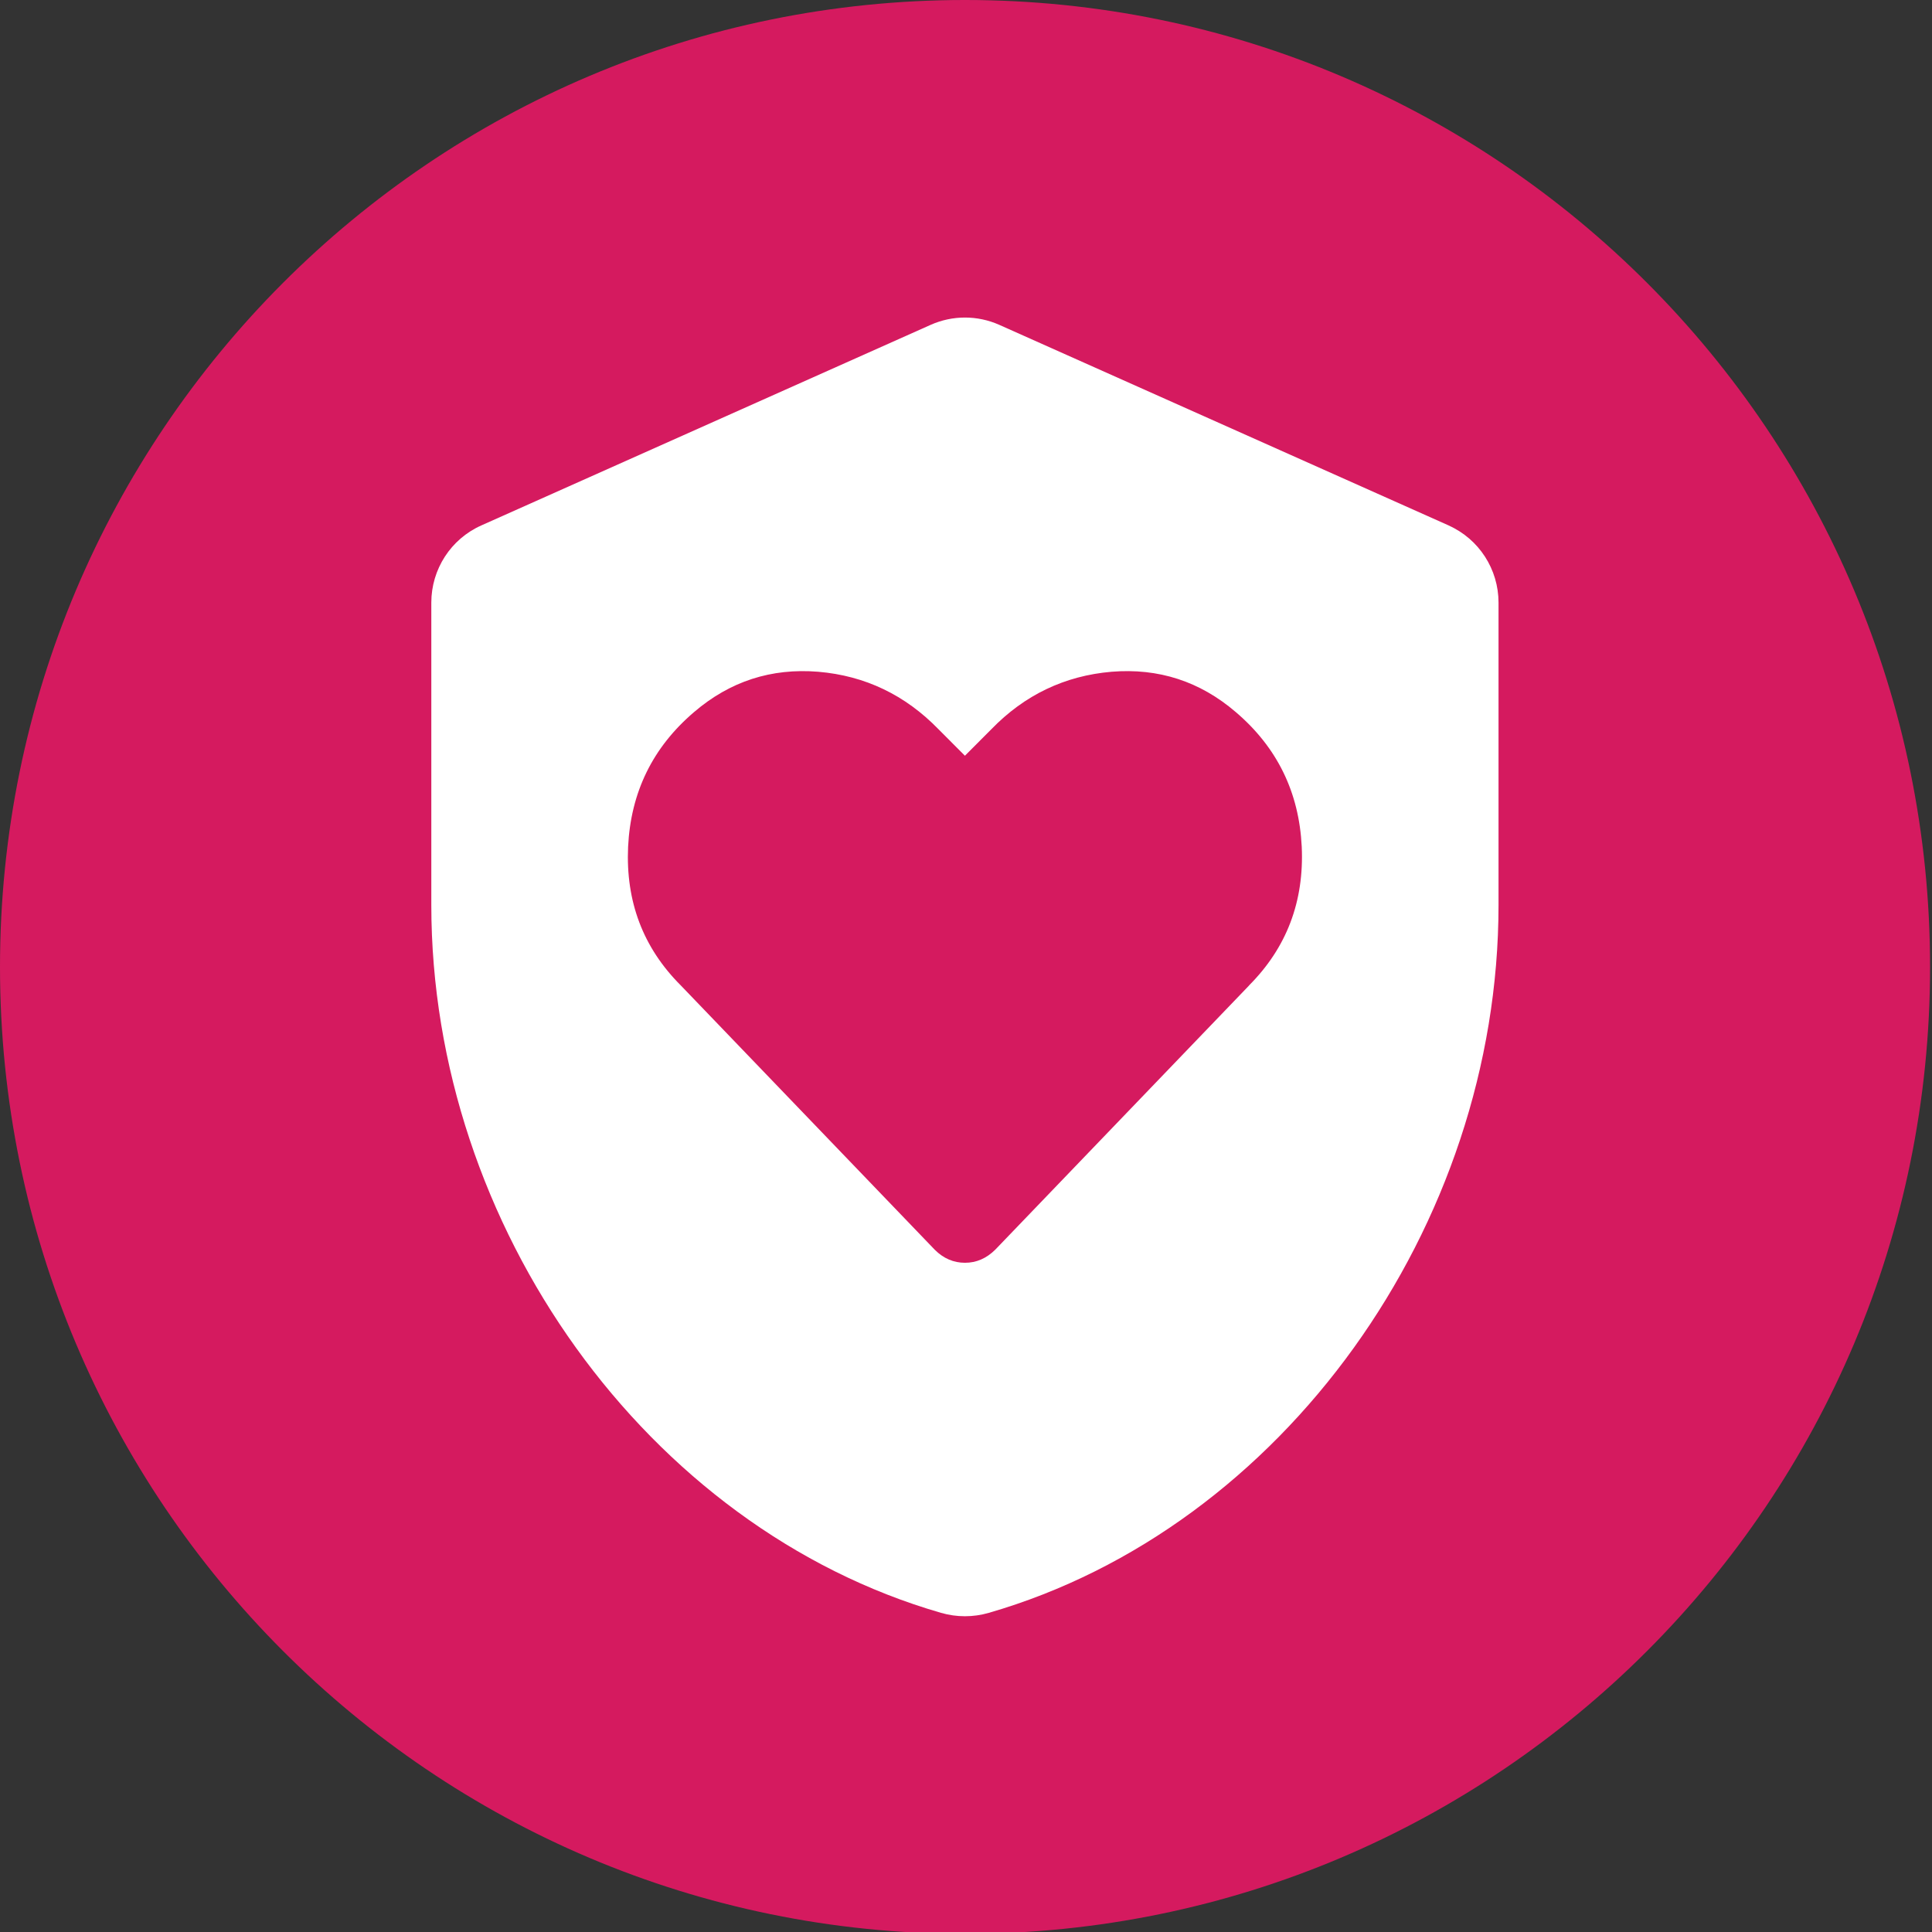 <svg xmlns="http://www.w3.org/2000/svg" xmlns:xlink="http://www.w3.org/1999/xlink" xmlns:serif="http://www.serif.com/" width="100%" height="100%" viewBox="0 0 116 116" xml:space="preserve" style="fill-rule:evenodd;clip-rule:evenodd;stroke-linejoin:round;stroke-miterlimit:2;"><rect x="0" y="0" width="116" height="116" fill="#333333" stroke="none"/>    <g transform="matrix(1,0,0,1,-9.63,-13.05)">        <g transform="matrix(0.347,0,0,0.348,9.63,12.928)">            <path d="M166.98,0.35C259.2,0.35 333.96,75.04 333.96,167.18C333.96,259.32 259.2,334 166.98,334C74.76,334 0,259.31 0,167.18C0,75.05 74.76,0.35 166.98,0.35Z" style="fill:rgb(213,26,95);fill-rule:nonzero;"></path>        </g>        <g transform="matrix(0.347,0,0,0.348,9.63,12.848)">            <path d="M250.67,91.24L172.89,56.62C169.11,54.95 164.83,54.95 161.05,56.62L83.27,91.24C78.01,93.58 74.63,98.8 74.63,104.55L74.63,156.72C74.63,212.21 111.97,264.21 162.83,278.85C165.52,279.63 168.4,279.63 171.09,278.85C221.95,264.21 259.29,212.21 259.29,156.72L259.29,104.55C259.29,98.8 255.91,93.58 250.65,91.24L250.67,91.24ZM216.13,170.61L172.2,216.2C170.67,217.7 168.94,218.45 166.97,218.45C165,218.45 163.24,217.7 161.74,216.2L117.81,170.61C111.25,164.08 108.25,156.09 108.68,146.68C109.14,137.27 112.93,129.53 120.09,123.44C126.3,118.13 133.46,115.82 141.58,116.48C149.7,117.17 156.63,120.49 162.4,126.41L166.96,130.97L171.52,126.41C177.27,120.49 184.23,117.17 192.34,116.48C200.46,115.82 207.62,118.13 213.83,123.44C220.99,129.53 224.78,137.27 225.24,146.68C225.67,156.09 222.64,164.09 216.11,170.61L216.13,170.61Z" style="fill:white;fill-rule:nonzero;"></path>        </g>    </g></svg>